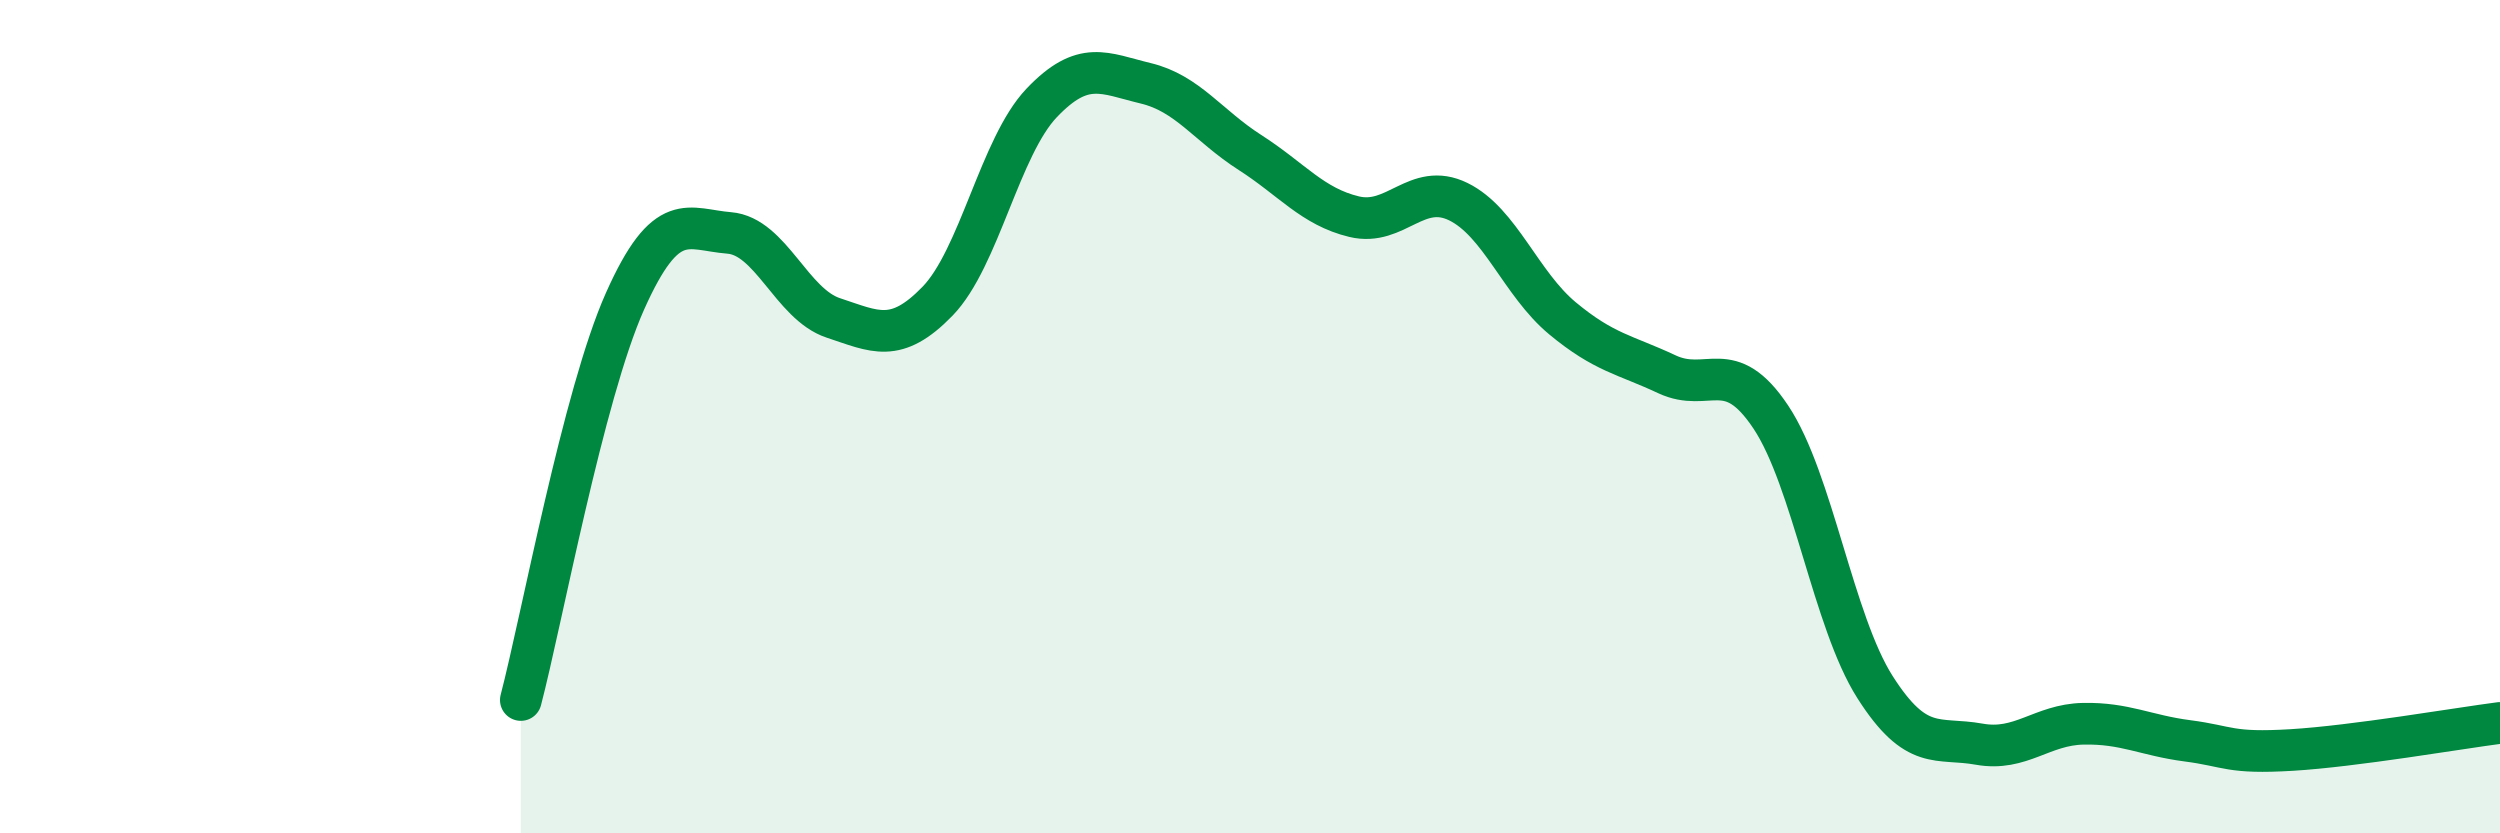 
    <svg width="60" height="20" viewBox="0 0 60 20" xmlns="http://www.w3.org/2000/svg">
      <path
        d="M 12.5,16.8 C 13,14.89 14,9.47 15,7.23 C 16,4.99 16.5,5.51 17.5,5.59 C 18.5,5.67 19,7.3 20,7.63 C 21,7.96 21.5,8.26 22.5,7.23 C 23.5,6.2 24,3.52 25,2.47 C 26,1.42 26.5,1.76 27.5,2 C 28.5,2.24 29,3.02 30,3.66 C 31,4.3 31.5,4.96 32.5,5.2 C 33.5,5.44 34,4.35 35,4.84 C 36,5.33 36.5,6.81 37.5,7.64 C 38.5,8.47 39,8.51 40,8.98 C 41,9.45 41.5,8.51 42.5,10.01 C 43.5,11.51 44,14.92 45,16.49 C 46,18.06 46.5,17.68 47.5,17.86 C 48.5,18.04 49,17.39 50,17.37 C 51,17.35 51.5,17.65 52.5,17.78 C 53.5,17.91 53.5,18.09 55,18 C 56.5,17.91 59,17.48 60,17.35L60 20L12.5 20Z"
        fill="#008740"
        opacity="0.1"
        stroke-linecap="round"
        stroke-linejoin="round"
      />
      <path
        d="M 12.5,16.8 C 13,14.89 14,9.47 15,7.23 C 16,4.99 16.5,5.51 17.5,5.59 C 18.5,5.67 19,7.3 20,7.63 C 21,7.96 21.5,8.26 22.5,7.23 C 23.5,6.2 24,3.52 25,2.47 C 26,1.42 26.5,1.76 27.5,2 C 28.5,2.24 29,3.02 30,3.66 C 31,4.3 31.5,4.96 32.5,5.2 C 33.5,5.44 34,4.35 35,4.84 C 36,5.33 36.5,6.81 37.5,7.64 C 38.5,8.47 39,8.51 40,8.98 C 41,9.45 41.5,8.51 42.5,10.01 C 43.5,11.51 44,14.92 45,16.49 C 46,18.06 46.5,17.68 47.5,17.86 C 48.5,18.04 49,17.39 50,17.37 C 51,17.35 51.5,17.65 52.5,17.78 C 53.5,17.91 53.5,18.09 55,18 C 56.5,17.91 59,17.48 60,17.35"
        stroke="#008740"
        stroke-width="1"
        fill="none"
        stroke-linecap="round"
        stroke-linejoin="round"
      />
    </svg>
  
